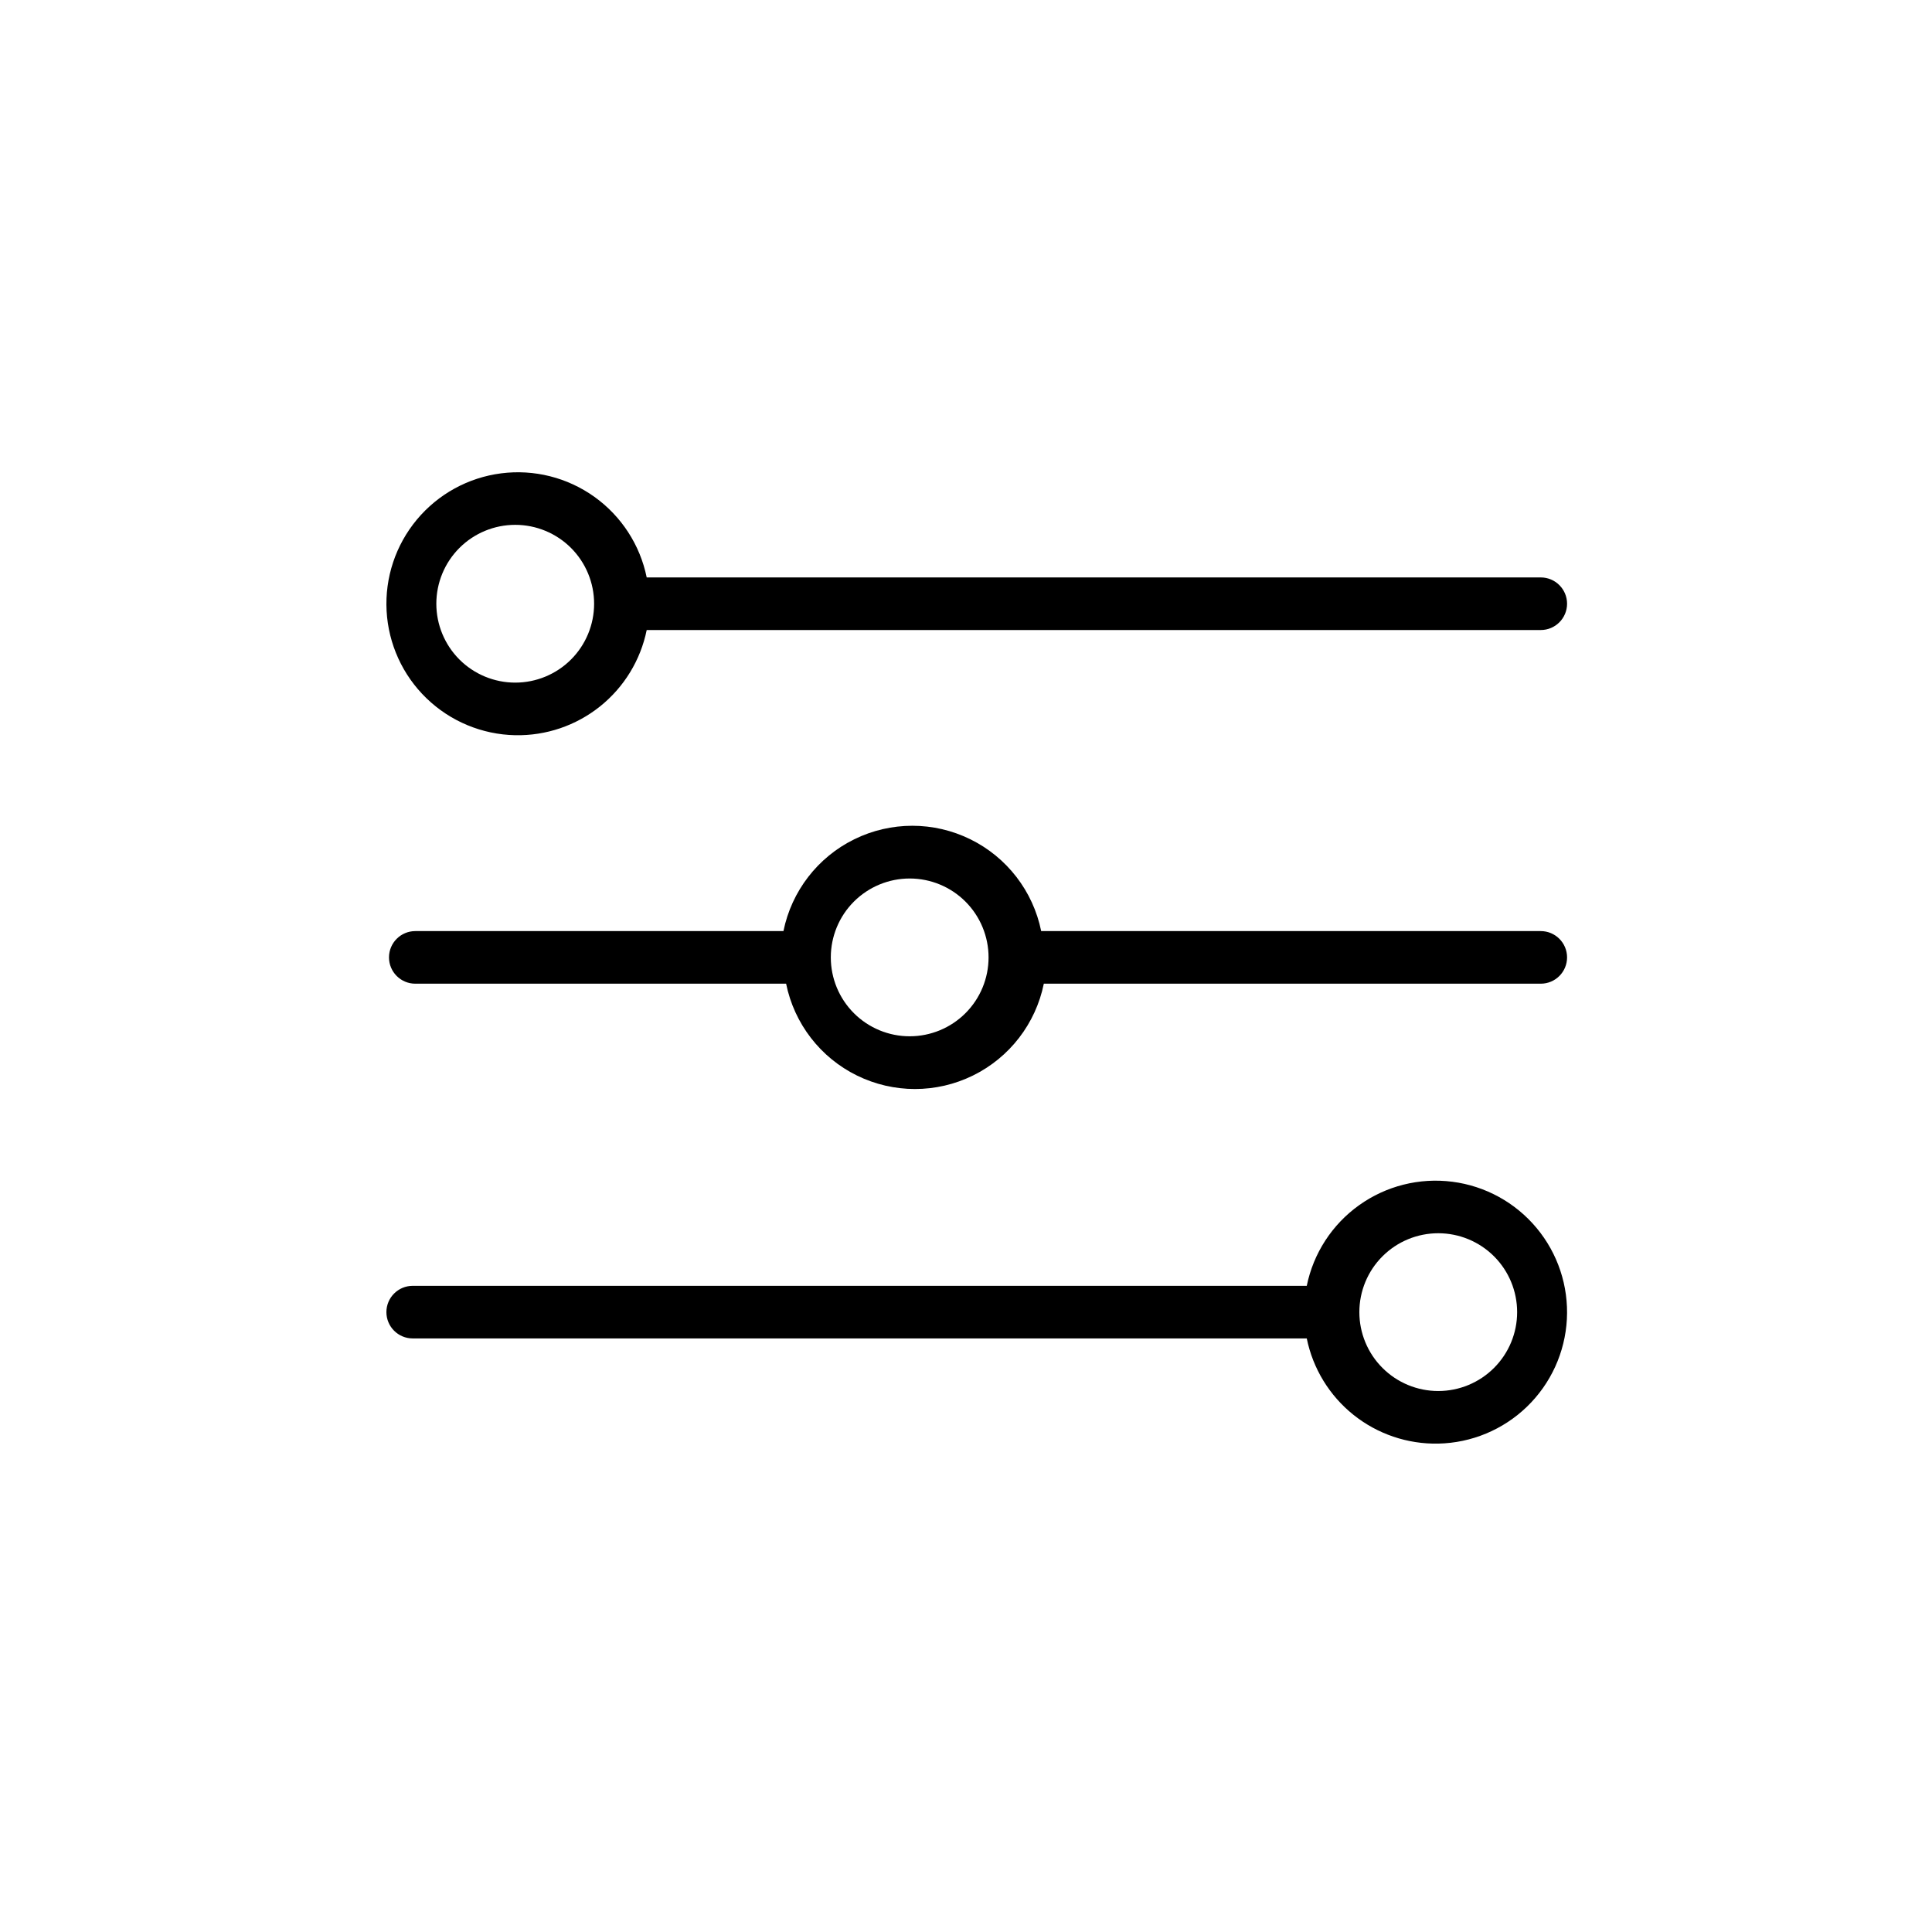 <?xml version="1.0" encoding="UTF-8"?> <svg xmlns="http://www.w3.org/2000/svg" width="90" height="90" viewBox="0 0 90 90" fill="none"><path d="M71.775 43.374H48.502C48.124 41.514 46.905 39.933 45.201 39.096C43.497 38.258 41.501 38.258 39.797 39.096C38.093 39.933 36.874 41.514 36.496 43.374H19.346C18.67 43.374 18.121 43.923 18.121 44.599C18.121 45.276 18.67 45.824 19.346 45.824H36.62C36.998 47.685 38.216 49.265 39.92 50.102C41.624 50.94 43.62 50.94 45.324 50.102C47.028 49.265 48.247 47.685 48.625 45.824H71.775C72.451 45.824 73 45.276 73 44.599C73 43.923 72.451 43.374 71.775 43.374ZM42.376 48.274C41.402 48.274 40.467 47.887 39.778 47.198C39.089 46.509 38.702 45.574 38.702 44.599C38.702 43.625 39.089 42.689 39.778 42C40.467 41.312 41.402 40.924 42.376 40.924C43.351 40.924 44.286 41.311 44.975 42C45.664 42.69 46.051 43.625 46.051 44.599C46.051 45.574 45.664 46.509 44.975 47.198C44.286 47.887 43.351 48.274 42.376 48.274Z" fill="black"></path><path d="M66.999 67.249C65.566 67.278 64.168 66.803 63.049 65.908C61.93 65.013 61.16 63.753 60.874 62.349H19.225C18.549 62.349 18 61.8 18 61.124C18 60.447 18.549 59.899 19.225 59.899H60.874C61.183 58.384 62.054 57.042 63.312 56.143C64.57 55.244 66.121 54.853 67.655 55.05C69.188 55.246 70.59 56.016 71.58 57.204C72.57 58.392 73.074 59.91 72.991 61.454C72.908 62.997 72.245 64.453 71.133 65.528C70.022 66.603 68.545 67.218 66.999 67.249ZM66.999 57.449C66.024 57.449 65.089 57.836 64.4 58.525C63.711 59.214 63.324 60.149 63.324 61.124C63.324 62.098 63.711 63.034 64.4 63.722C65.089 64.412 66.025 64.799 66.999 64.799C67.973 64.799 68.909 64.412 69.598 63.722C70.287 63.033 70.674 62.098 70.674 61.124C70.674 60.149 70.287 59.214 69.598 58.525C68.909 57.836 67.973 57.449 66.999 57.449Z" fill="black"></path><path d="M24.001 34.249C25.434 34.278 26.832 33.803 27.951 32.908C29.07 32.013 29.84 30.753 30.126 29.349H71.775C72.451 29.349 73 28.8 73 28.124C73 27.447 72.451 26.899 71.775 26.899H30.126C29.817 25.384 28.945 24.043 27.688 23.143C26.43 22.244 24.879 21.853 23.345 22.05C21.812 22.247 20.41 23.016 19.42 24.204C18.43 25.392 17.926 26.91 18.009 28.454C18.092 29.997 18.755 31.453 19.867 32.528C20.978 33.603 22.455 34.218 24.001 34.249ZM24.001 24.449C24.976 24.449 25.911 24.836 26.6 25.525C27.289 26.214 27.676 27.149 27.676 28.124C27.676 29.098 27.289 30.034 26.6 30.723C25.911 31.412 24.976 31.799 24.001 31.799C23.027 31.799 22.091 31.412 21.402 30.723C20.713 30.033 20.326 29.098 20.326 28.124C20.326 27.149 20.713 26.214 21.402 25.525C22.091 24.836 23.027 24.449 24.001 24.449Z" fill="black"></path></svg> 